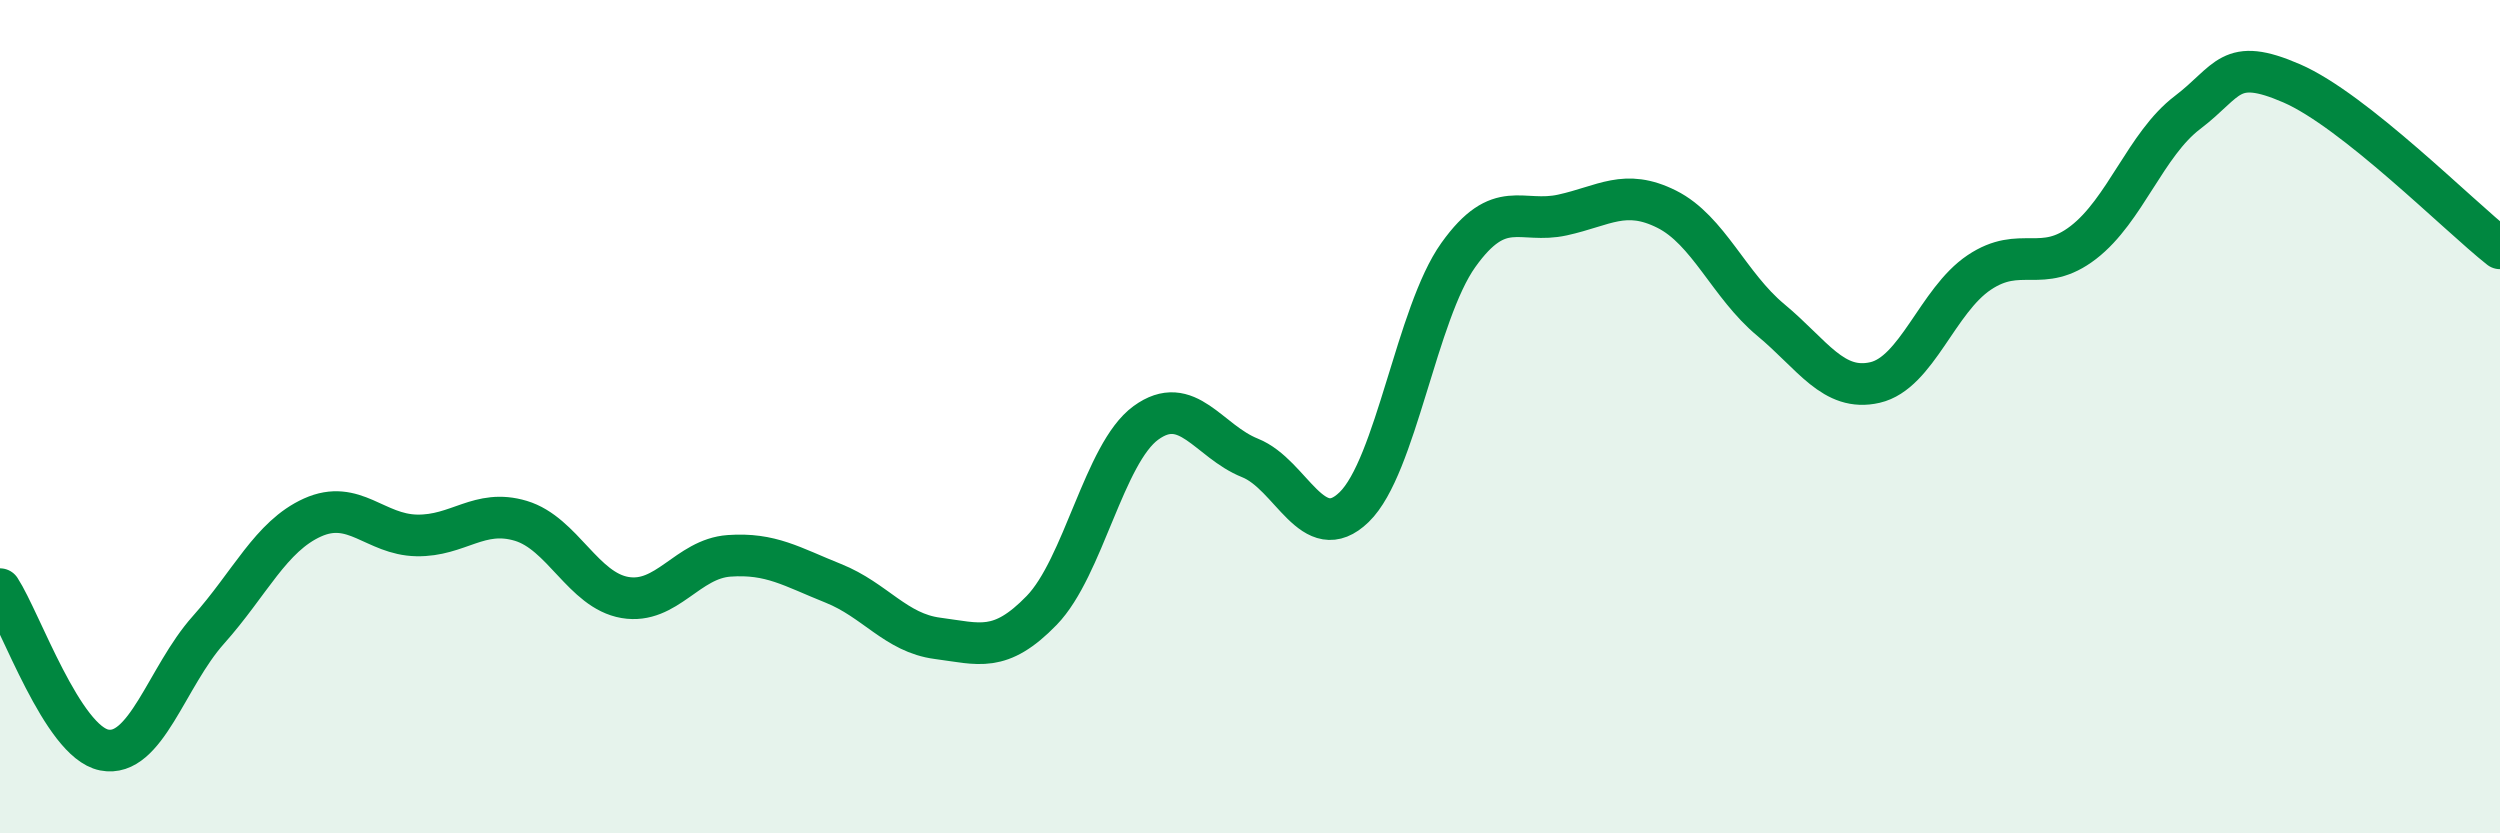 
    <svg width="60" height="20" viewBox="0 0 60 20" xmlns="http://www.w3.org/2000/svg">
      <path
        d="M 0,14.14 C 0.5,14.91 1.5,17.8 2.5,18 C 3.5,18.2 4,16.24 5,15.12 C 6,14 6.5,12.87 7.5,12.42 C 8.5,11.97 9,12.83 10,12.85 C 11,12.87 11.5,12.2 12.5,12.5 C 13.5,12.8 14,14.17 15,14.34 C 16,14.51 16.5,13.41 17.5,13.34 C 18.5,13.27 19,13.6 20,14 C 21,14.4 21.5,15.19 22.5,15.32 C 23.5,15.45 24,15.68 25,14.65 C 26,13.62 26.5,10.88 27.5,10.15 C 28.5,9.42 29,10.59 30,10.99 C 31,11.39 31.5,13.14 32.5,12.17 C 33.5,11.2 34,7.52 35,6.12 C 36,4.72 36.5,5.38 37.5,5.16 C 38.5,4.94 39,4.52 40,5.02 C 41,5.52 41.5,6.85 42.5,7.68 C 43.5,8.51 44,9.41 45,9.18 C 46,8.95 46.5,7.21 47.5,6.54 C 48.5,5.87 49,6.59 50,5.82 C 51,5.05 51.5,3.46 52.5,2.7 C 53.5,1.94 53.5,1.35 55,2 C 56.5,2.65 59,5.17 60,5.96L60 20L0 20Z"
        fill="#008740"
        opacity="0.1"
        stroke-linecap="round"
        stroke-linejoin="round"
      />
      <path
        d="M 0,14.14 C 0.5,14.91 1.5,17.8 2.5,18 C 3.5,18.2 4,16.24 5,15.12 C 6,14 6.5,12.87 7.5,12.42 C 8.5,11.97 9,12.83 10,12.85 C 11,12.87 11.5,12.2 12.5,12.5 C 13.5,12.8 14,14.17 15,14.34 C 16,14.51 16.5,13.41 17.5,13.34 C 18.5,13.27 19,13.6 20,14 C 21,14.4 21.5,15.19 22.5,15.32 C 23.5,15.45 24,15.68 25,14.65 C 26,13.62 26.5,10.88 27.5,10.15 C 28.5,9.42 29,10.59 30,10.99 C 31,11.39 31.5,13.14 32.5,12.17 C 33.5,11.2 34,7.52 35,6.12 C 36,4.72 36.5,5.38 37.5,5.16 C 38.5,4.94 39,4.52 40,5.02 C 41,5.52 41.5,6.85 42.5,7.68 C 43.5,8.51 44,9.41 45,9.18 C 46,8.95 46.5,7.21 47.5,6.54 C 48.5,5.87 49,6.59 50,5.82 C 51,5.05 51.5,3.46 52.5,2.7 C 53.5,1.94 53.5,1.35 55,2 C 56.5,2.65 59,5.17 60,5.96"
        stroke="#008740"
        stroke-width="1"
        fill="none"
        stroke-linecap="round"
        stroke-linejoin="round"
      />
    </svg>
  